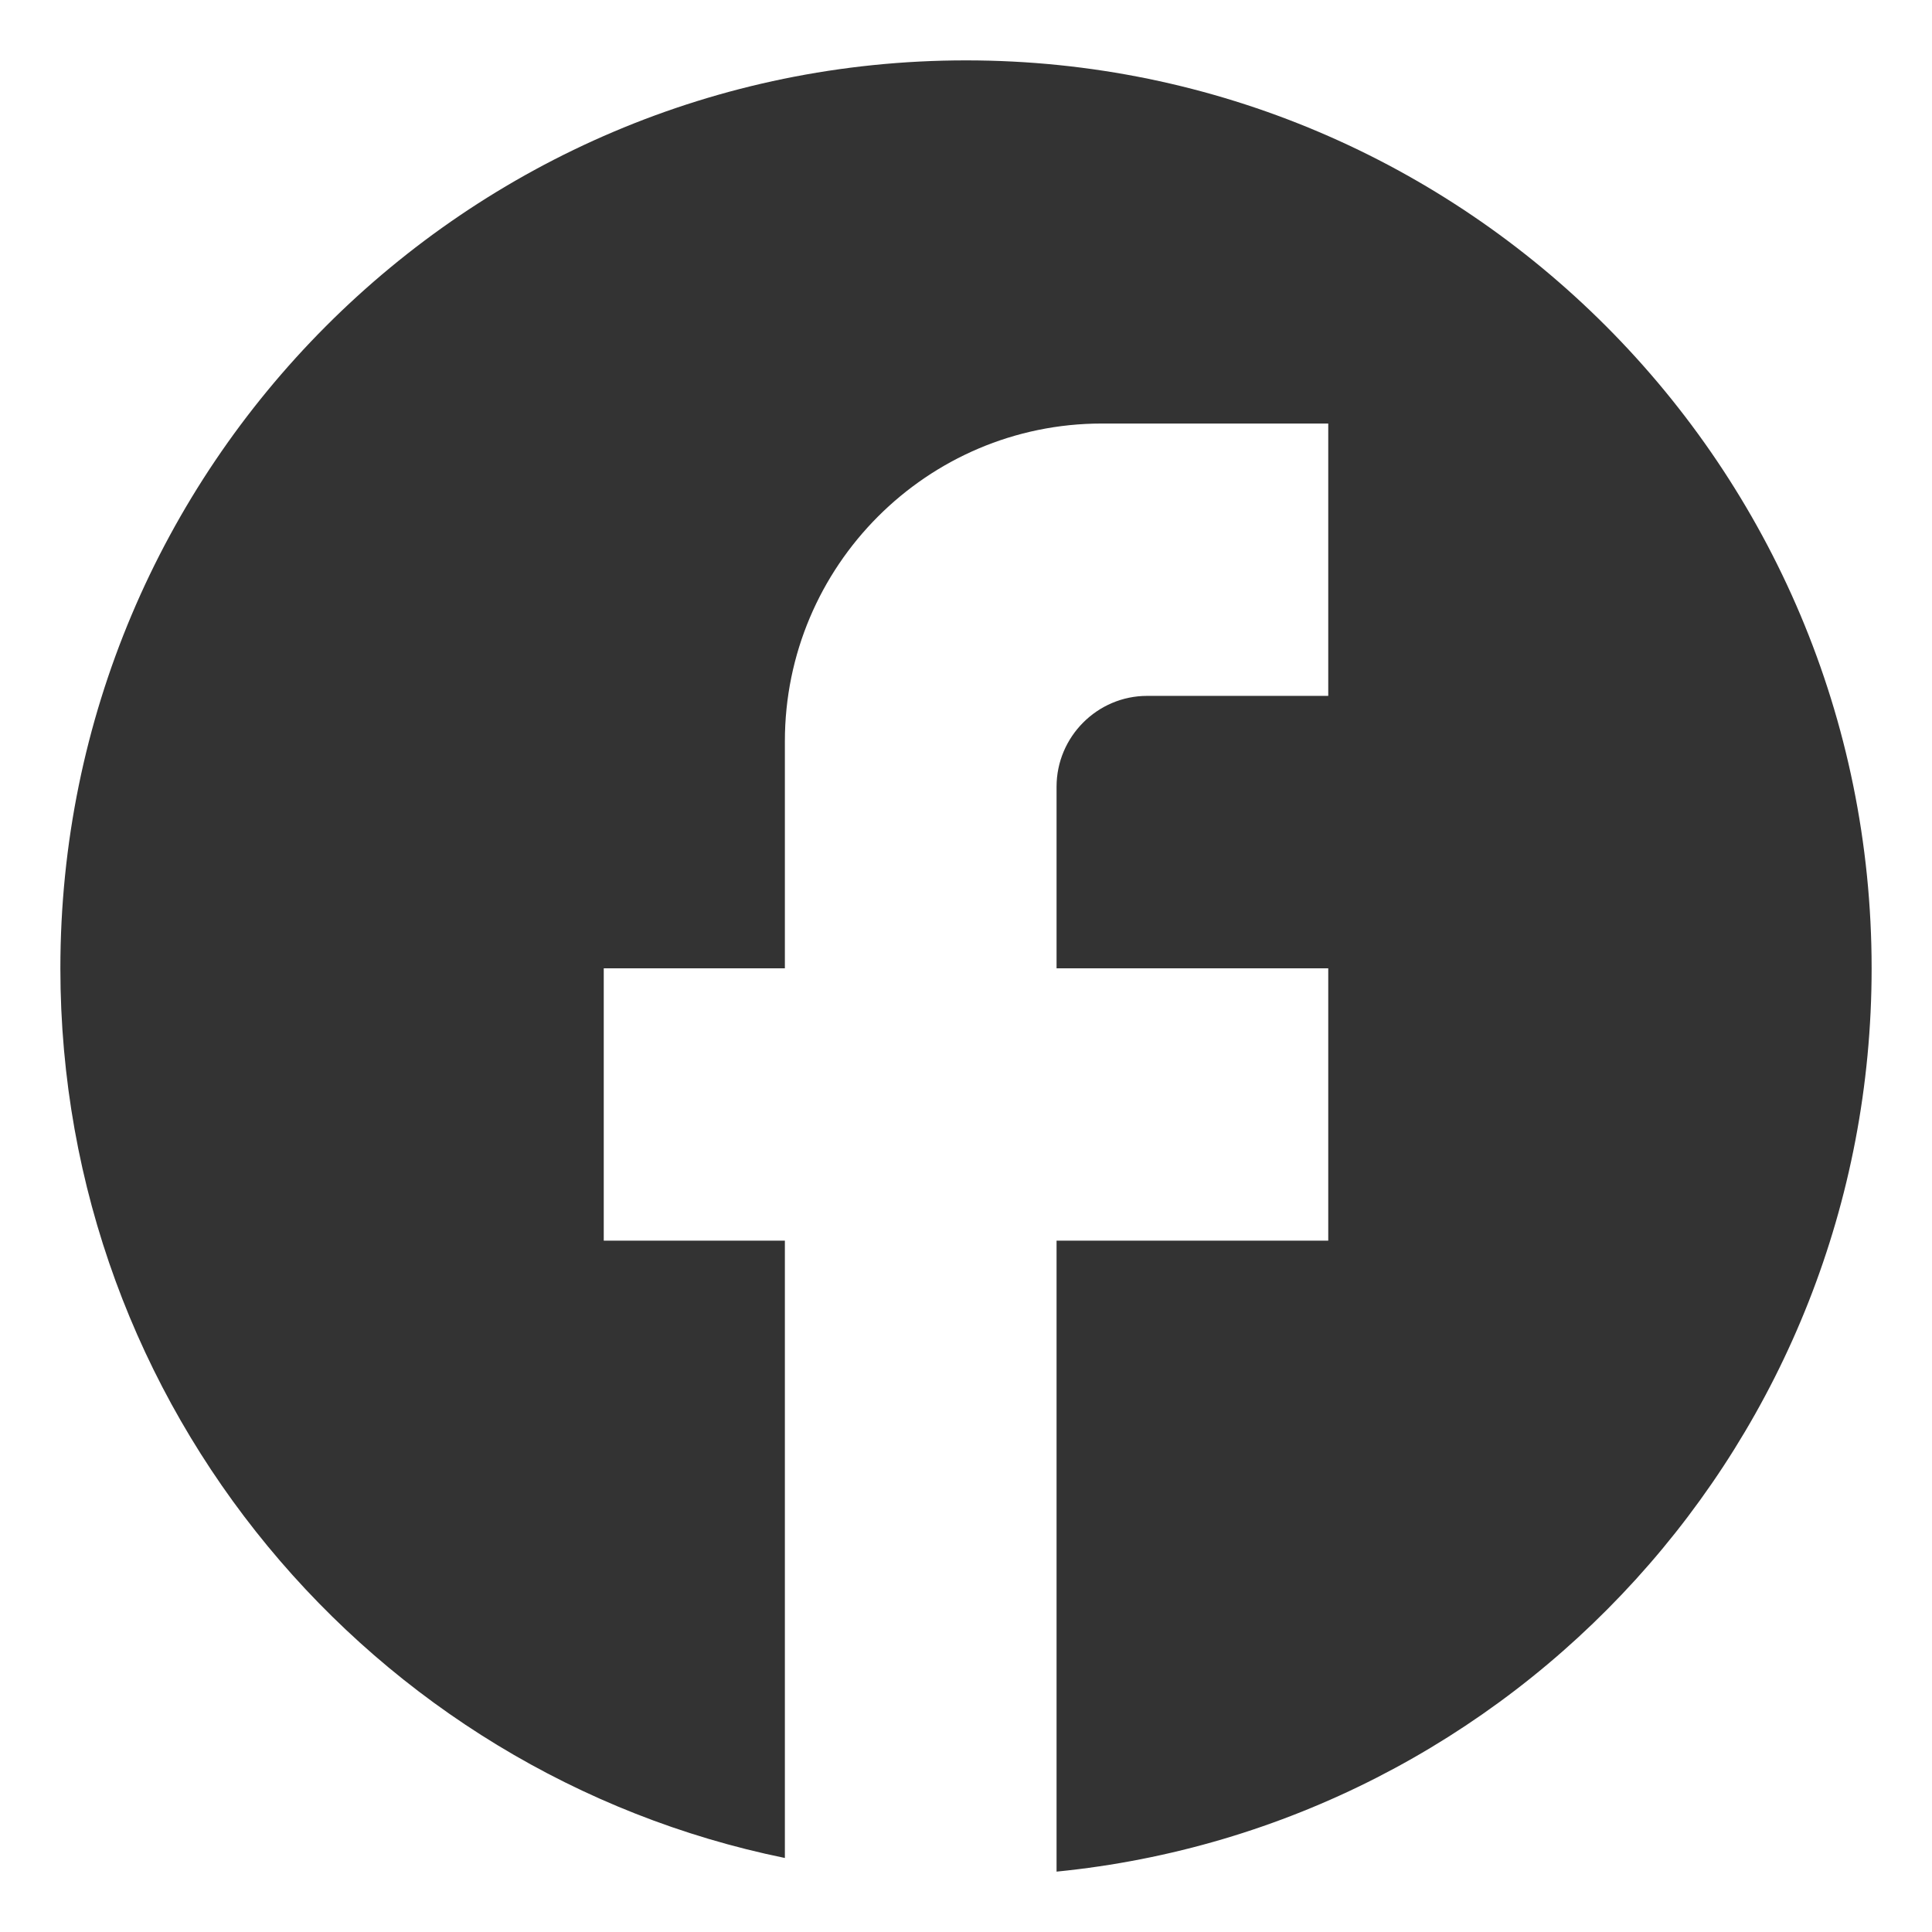<svg width="32" height="32" viewBox="0 0 32 32" fill="none" xmlns="http://www.w3.org/2000/svg">
<path d="M31 16.038C31 7.737 24.28 1 16 1C7.72 1 1 7.737 1 16.038C1 23.316 6.16 29.376 13 30.774V20.549H10V16.038H13V12.278C13 9.376 15.355 7.015 18.25 7.015H22V11.526H19C18.175 11.526 17.5 12.203 17.5 13.03V16.038H22V20.549H17.5V31C25.075 30.248 31 23.842 31 16.038Z" fill="#333333"/>
</svg>
